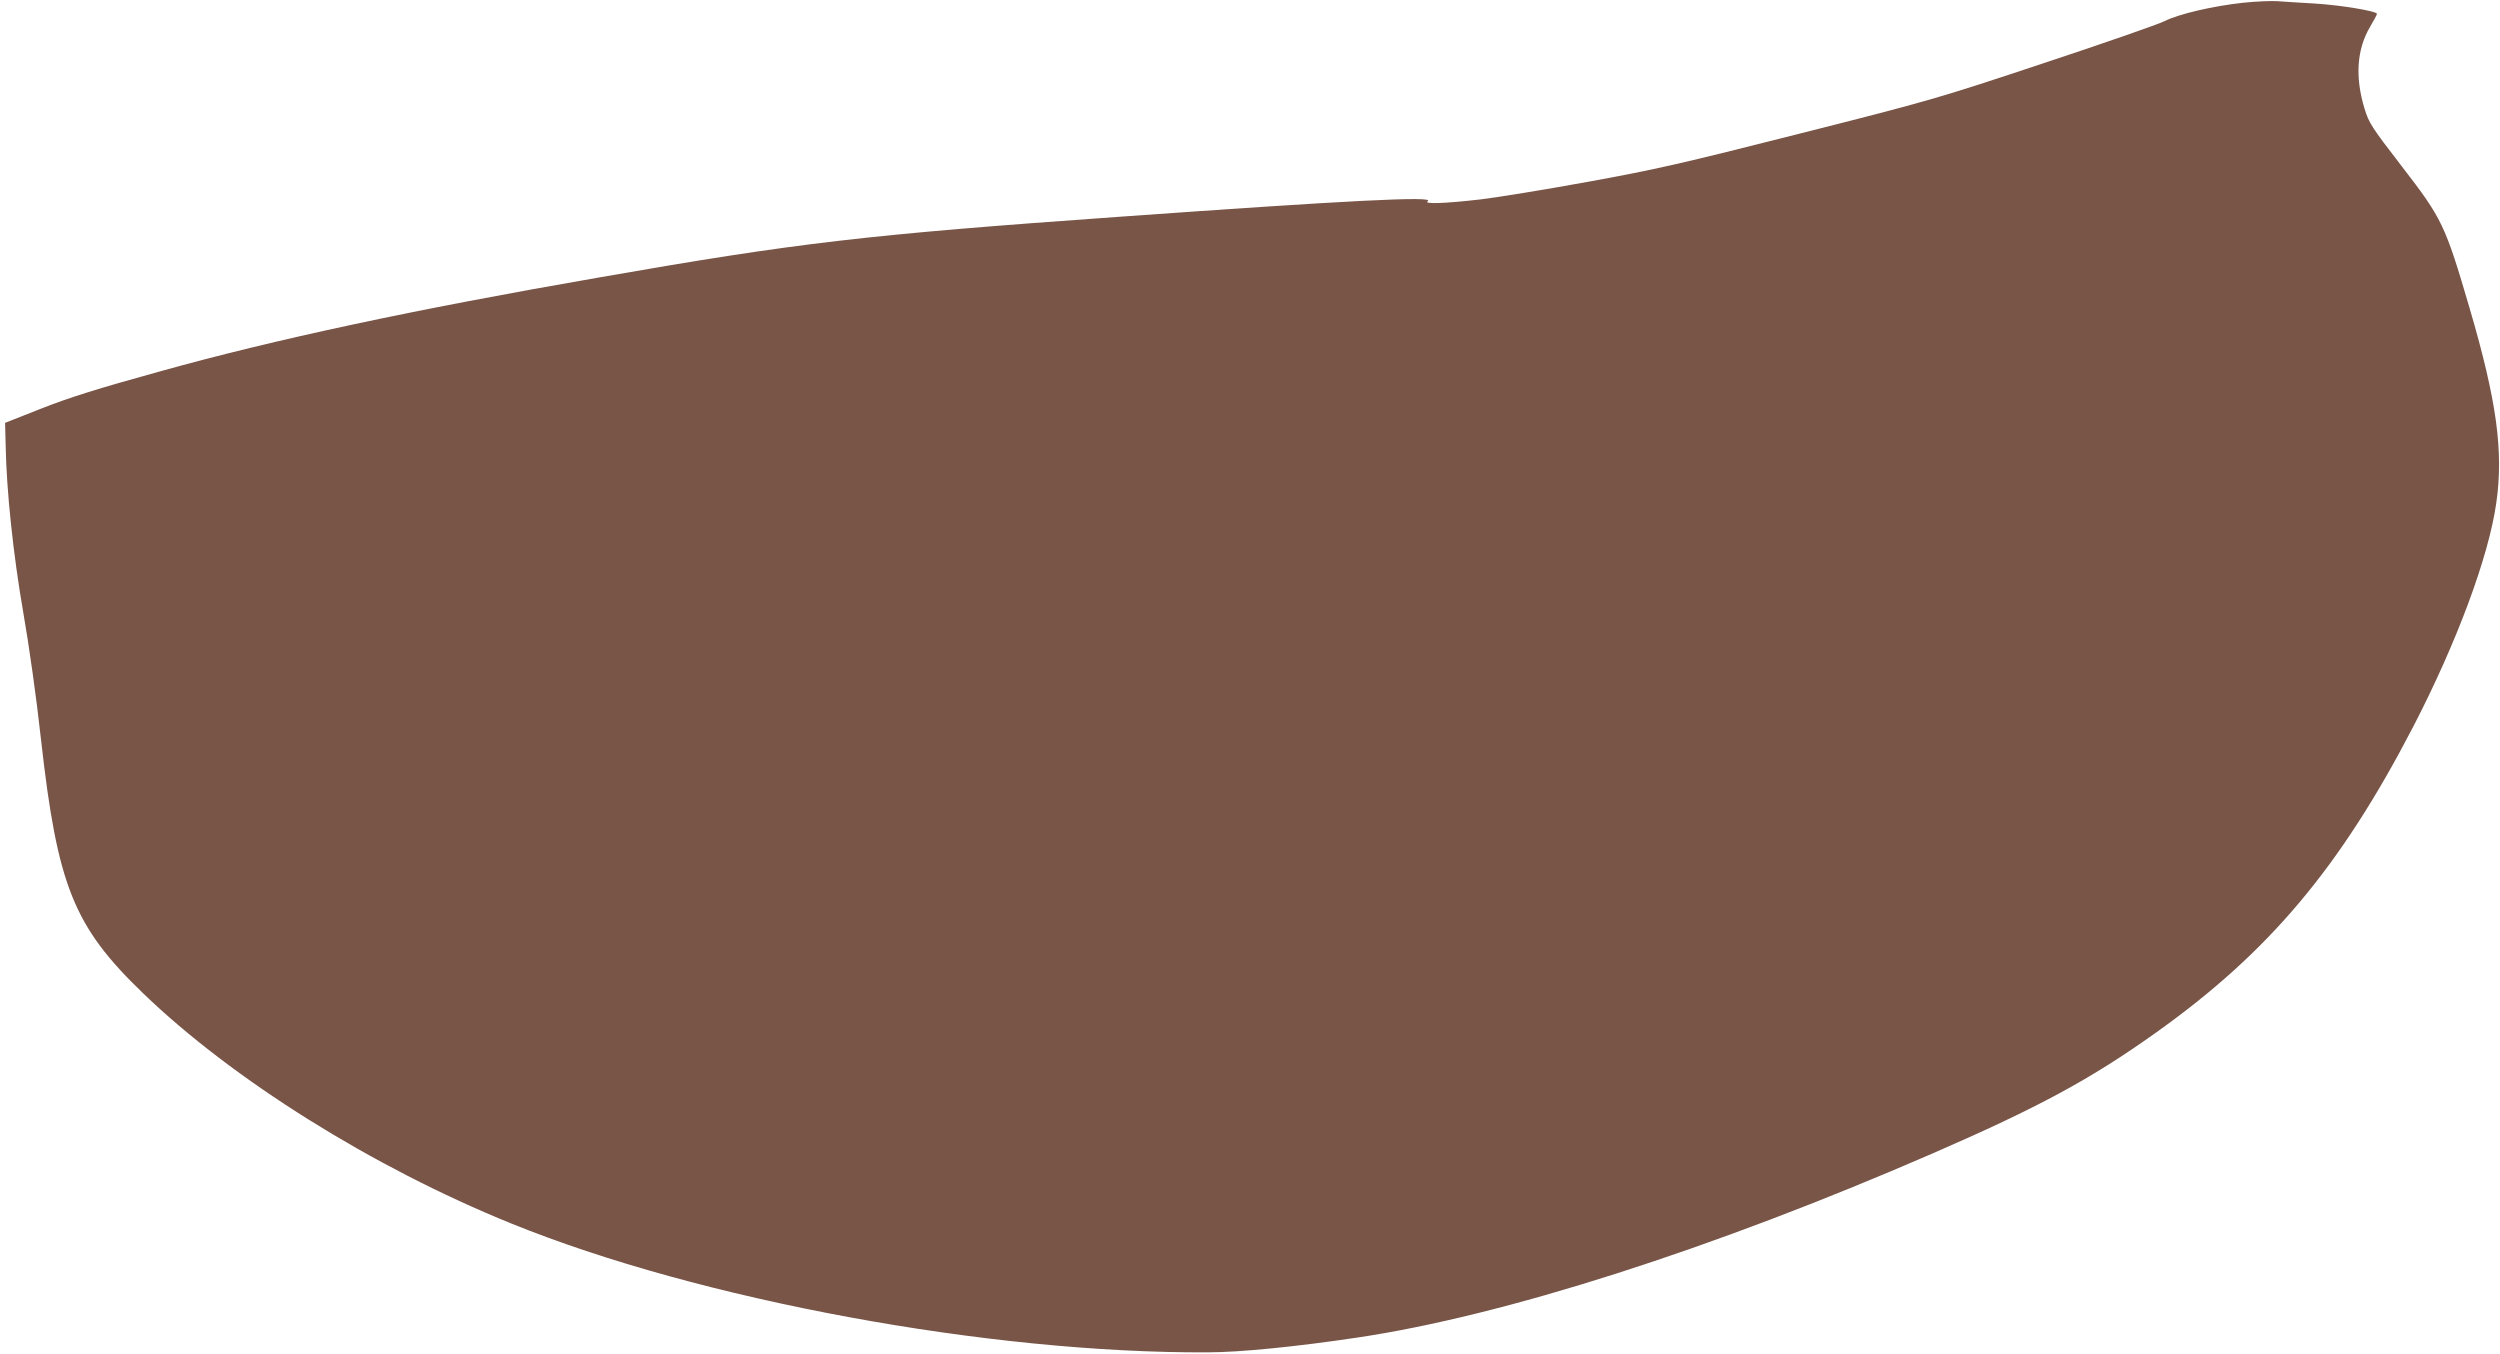 <?xml version="1.0" standalone="no"?>
<!DOCTYPE svg PUBLIC "-//W3C//DTD SVG 20010904//EN"
 "http://www.w3.org/TR/2001/REC-SVG-20010904/DTD/svg10.dtd">
<svg version="1.0" xmlns="http://www.w3.org/2000/svg"
 width="1280pt" height="693pt" viewBox="0 0 1280 693"
 preserveAspectRatio="xMidYMid meet">
<g transform="translate(0,693) scale(0.1,-0.1)"
fill="#795548" stroke="none">
<path d="M11485 6916 c-155 -17 -328 -57 -402 -94 -32 -16 -310 -113 -618
-215 -548 -182 -575 -190 -1250 -361 -603 -153 -739 -184 -1080 -246 -214 -39
-464 -80 -555 -91 -183 -21 -294 -25 -270 -9 41 27 -407 4 -1581 -80 -1294
-92 -1642 -132 -2664 -311 -946 -164 -1660 -317 -2244 -480 -323 -89 -471
-136 -610 -191 l-185 -73 3 -115 c4 -233 39 -561 90 -855 29 -165 68 -440 91
-652 84 -749 167 -956 522 -1298 458 -442 1177 -892 1885 -1179 965 -392 2450
-666 3568 -660 161 0 453 29 760 75 752 111 1819 452 2949 943 547 238 809
380 1146 620 578 412 942 845 1316 1566 222 429 386 869 425 1145 38 264 2
524 -136 995 -126 430 -141 460 -346 726 -158 205 -170 224 -193 299 -49 162
-39 303 29 418 19 32 35 62 35 66 0 14 -186 45 -320 53 -74 4 -160 10 -190 12
-30 2 -109 -1 -175 -8z"/>
</g>
</svg>
